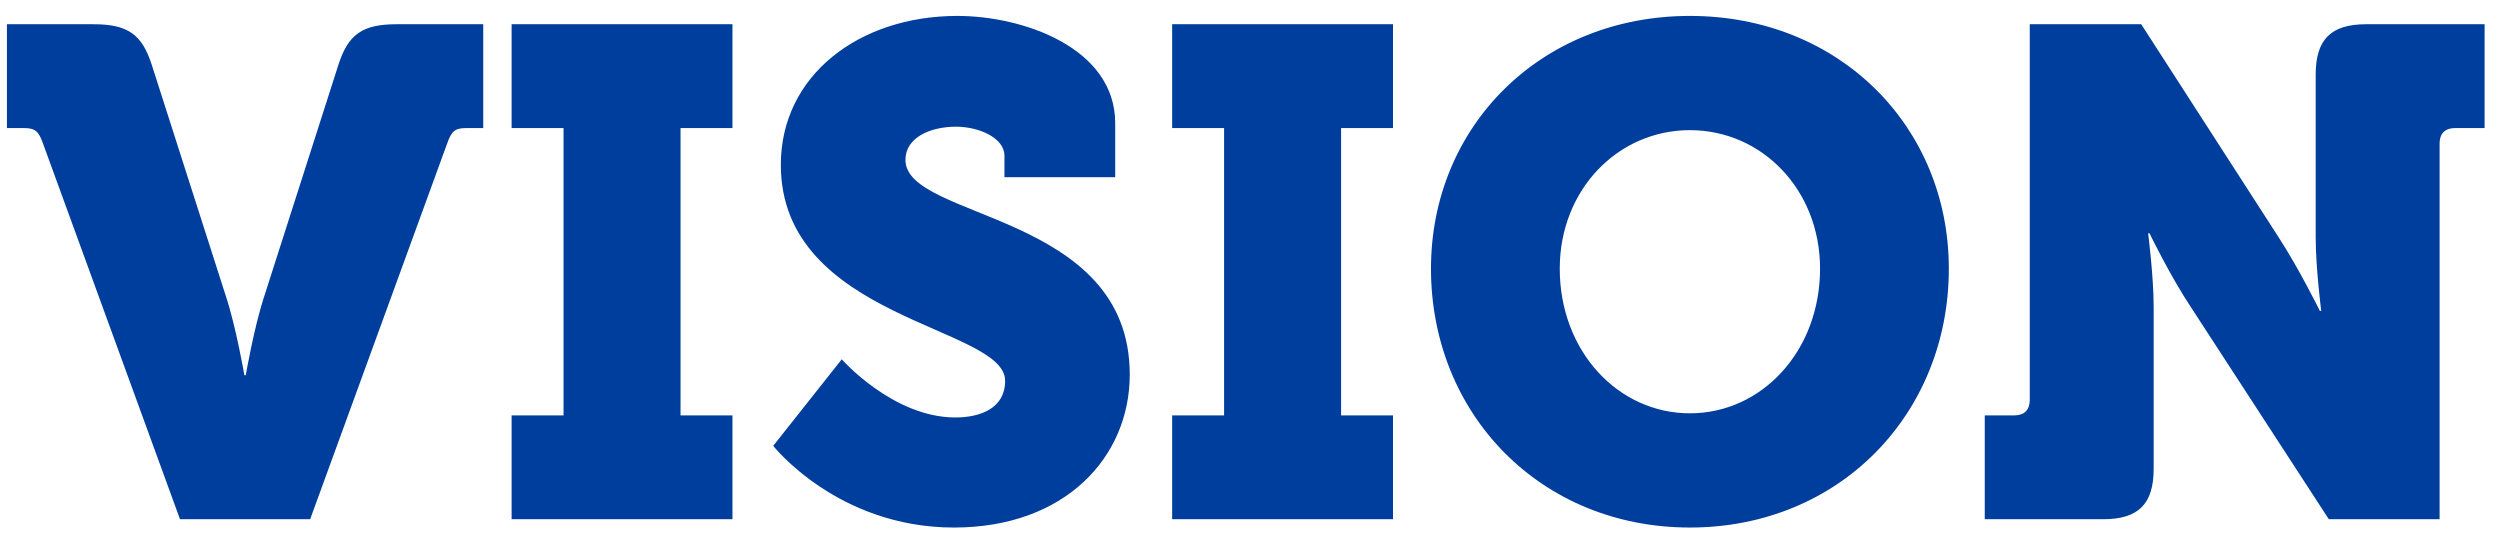 <svg fill="none" height="28" viewBox="0 0 130 28" width="130" xmlns="http://www.w3.org/2000/svg"><path d="m9.36 27h6.768l7.128-19.548c.216-.612.396-.792.972-.792h.9v-5.4h-4.5c-1.8 0-2.52.54-3.024 2.088l-3.852 12.024c-.54 1.62-.972 4.14-.972 4.14h-.072s-.432-2.52-.972-4.14l-3.852-12.024c-.504-1.548-1.224-2.088-3.024-2.088h-4.5l-0 5.4h.9c.576 0 .756.18.972.792zm17.244 0h11.484v-5.4h-2.7v-14.94h2.7v-5.4l-11.484-0v5.4l2.7 0v14.94h-2.7zm13.603-3.816s3.348 4.248 9.396 4.248c5.796 0 9.144-3.672 9.144-7.956 0-8.46-11.664-8.028-11.664-11.16 0-1.188 1.332-1.728 2.628-1.728 1.188 0 2.52.576 2.52 1.512v1.116h5.76v-2.808c0-3.924-4.788-5.58-8.208-5.58-5.112-0-9.18 3.096-9.18 7.74 0 8.064 11.664 8.388 11.664 11.232 0 1.44-1.296 1.908-2.592 1.908-3.24 0-5.904-3.024-5.904-3.024zm20.745 3.816h11.484v-5.4h-2.7v-14.94h2.7v-5.4h-11.484v5.4h2.7v14.94h-2.7zm13.459-13.032c0 7.56 5.688 13.464 13.464 13.464s13.464-5.904 13.464-13.464c0-7.38-5.688-13.14-13.464-13.14-7.776-0-13.464 5.76-13.464 13.14zm6.696 0c0-4.104 3.024-7.2 6.768-7.2s6.768 3.096 6.768 7.2c0 4.284-3.024 7.524-6.768 7.524s-6.768-3.24-6.768-7.524zm22.1 13.032h6.156c1.836 0 2.628-.792 2.628-2.628v-8.388c0-1.62-.288-3.852-.288-3.852h.072s1.08 2.232 2.16 3.852l7.164 11.016h5.76v-19.548c0-.504.288-.792.792-.792h1.548v-5.4h-6.156c-1.836 0-2.628.792-2.628 2.628v8.424c0 1.62.288 3.852.288 3.852h-.072s-1.08-2.196-2.16-3.852l-7.128-11.052h-5.796v19.548c0 .504-.288.792-.792.792h-1.548z" fill="#003e9d"/></svg>